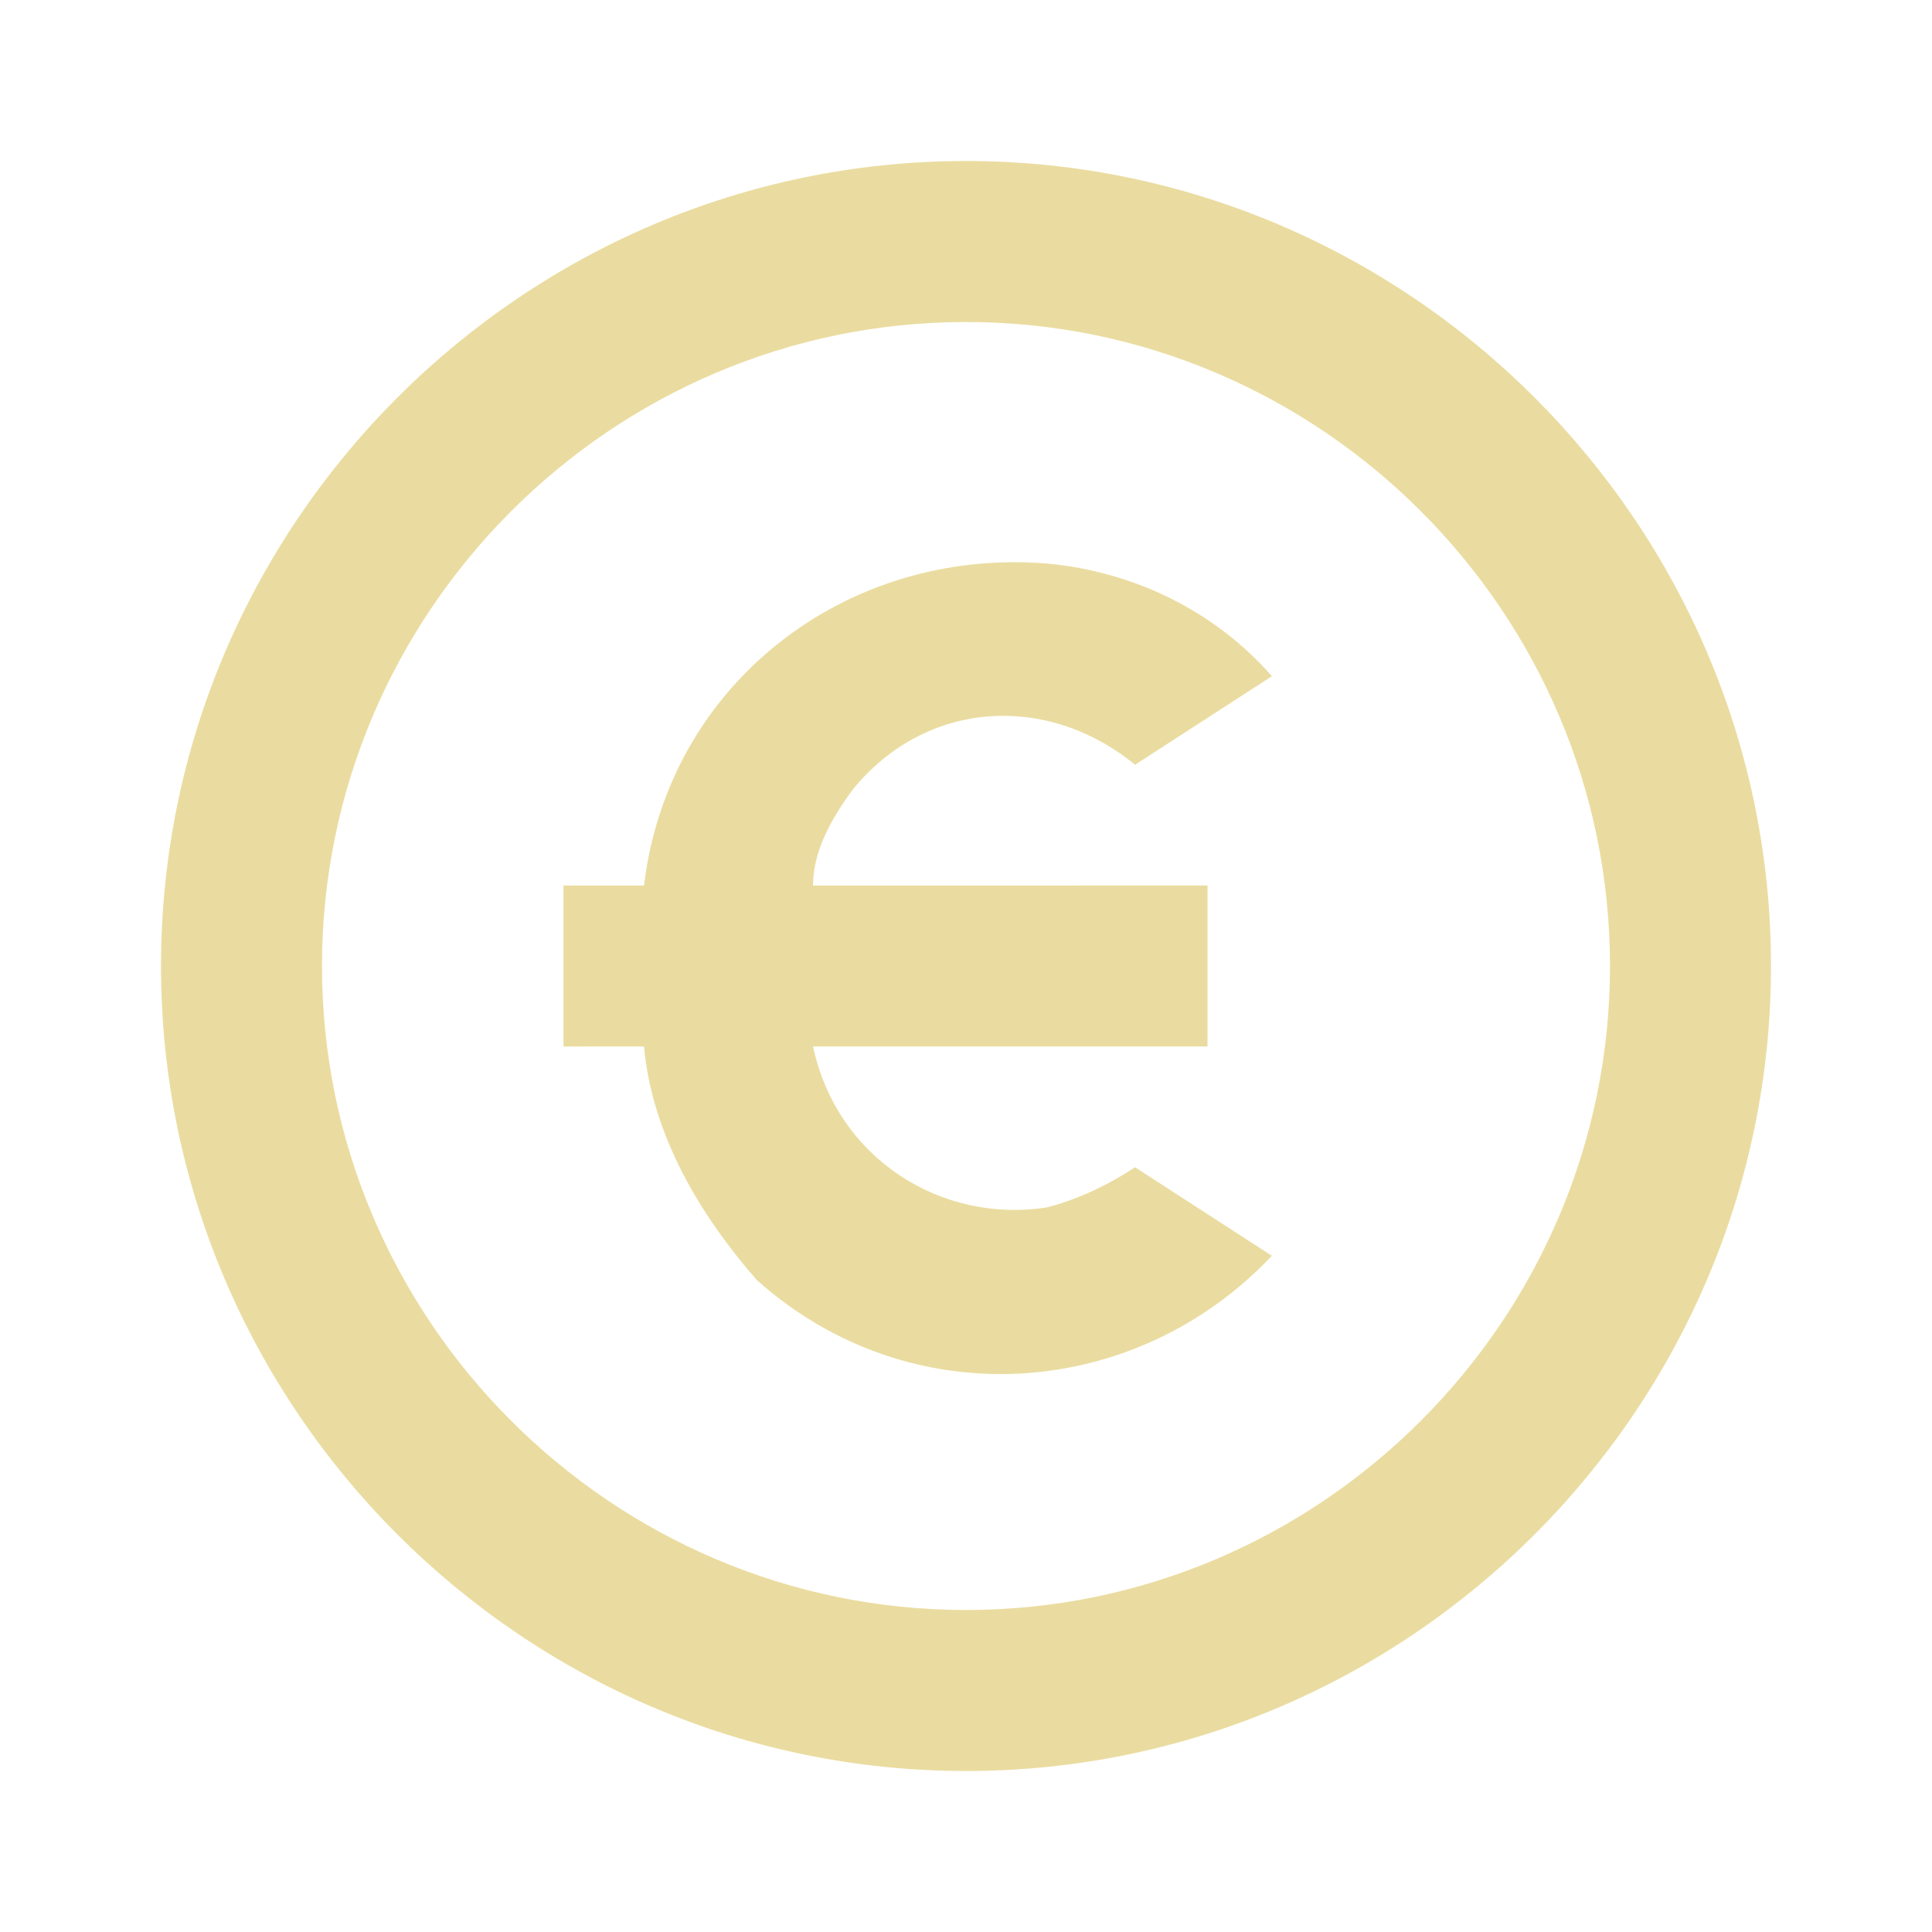 <svg xmlns="http://www.w3.org/2000/svg" viewBox="0 0 24 24" style="enable-background:new 0 0 24 24" xml:space="preserve"><path d="M0 0h24v24H0V0z" style="fill:none"/><path d="M12 22C6.5 22 2 17.5 2 12S6.5 2 12 2s10 4.5 10 10-4.5 10-10 10zm0-2c4.4 0 8-3.6 8-8s-3.6-8-8-8-8 3.6-8 8 3.6 8 8 8zm-1.9-9H15v2h-4.9c.3 1.4 1.6 2.2 2.9 2 .4-.1.8-.3 1.1-.5l1.7 1.1c-1.7 1.8-4.5 2-6.4.3-.7-.8-1.3-1.8-1.4-2.9H7v-2h1c.3-2.5 2.5-4.2 5-4 1.1.1 2.1.6 2.8 1.4l-1.7 1.1c-1.1-.9-2.6-.8-3.5.3-.3.4-.5.8-.5 1.2z" style="fill:#eadca0"/></svg>